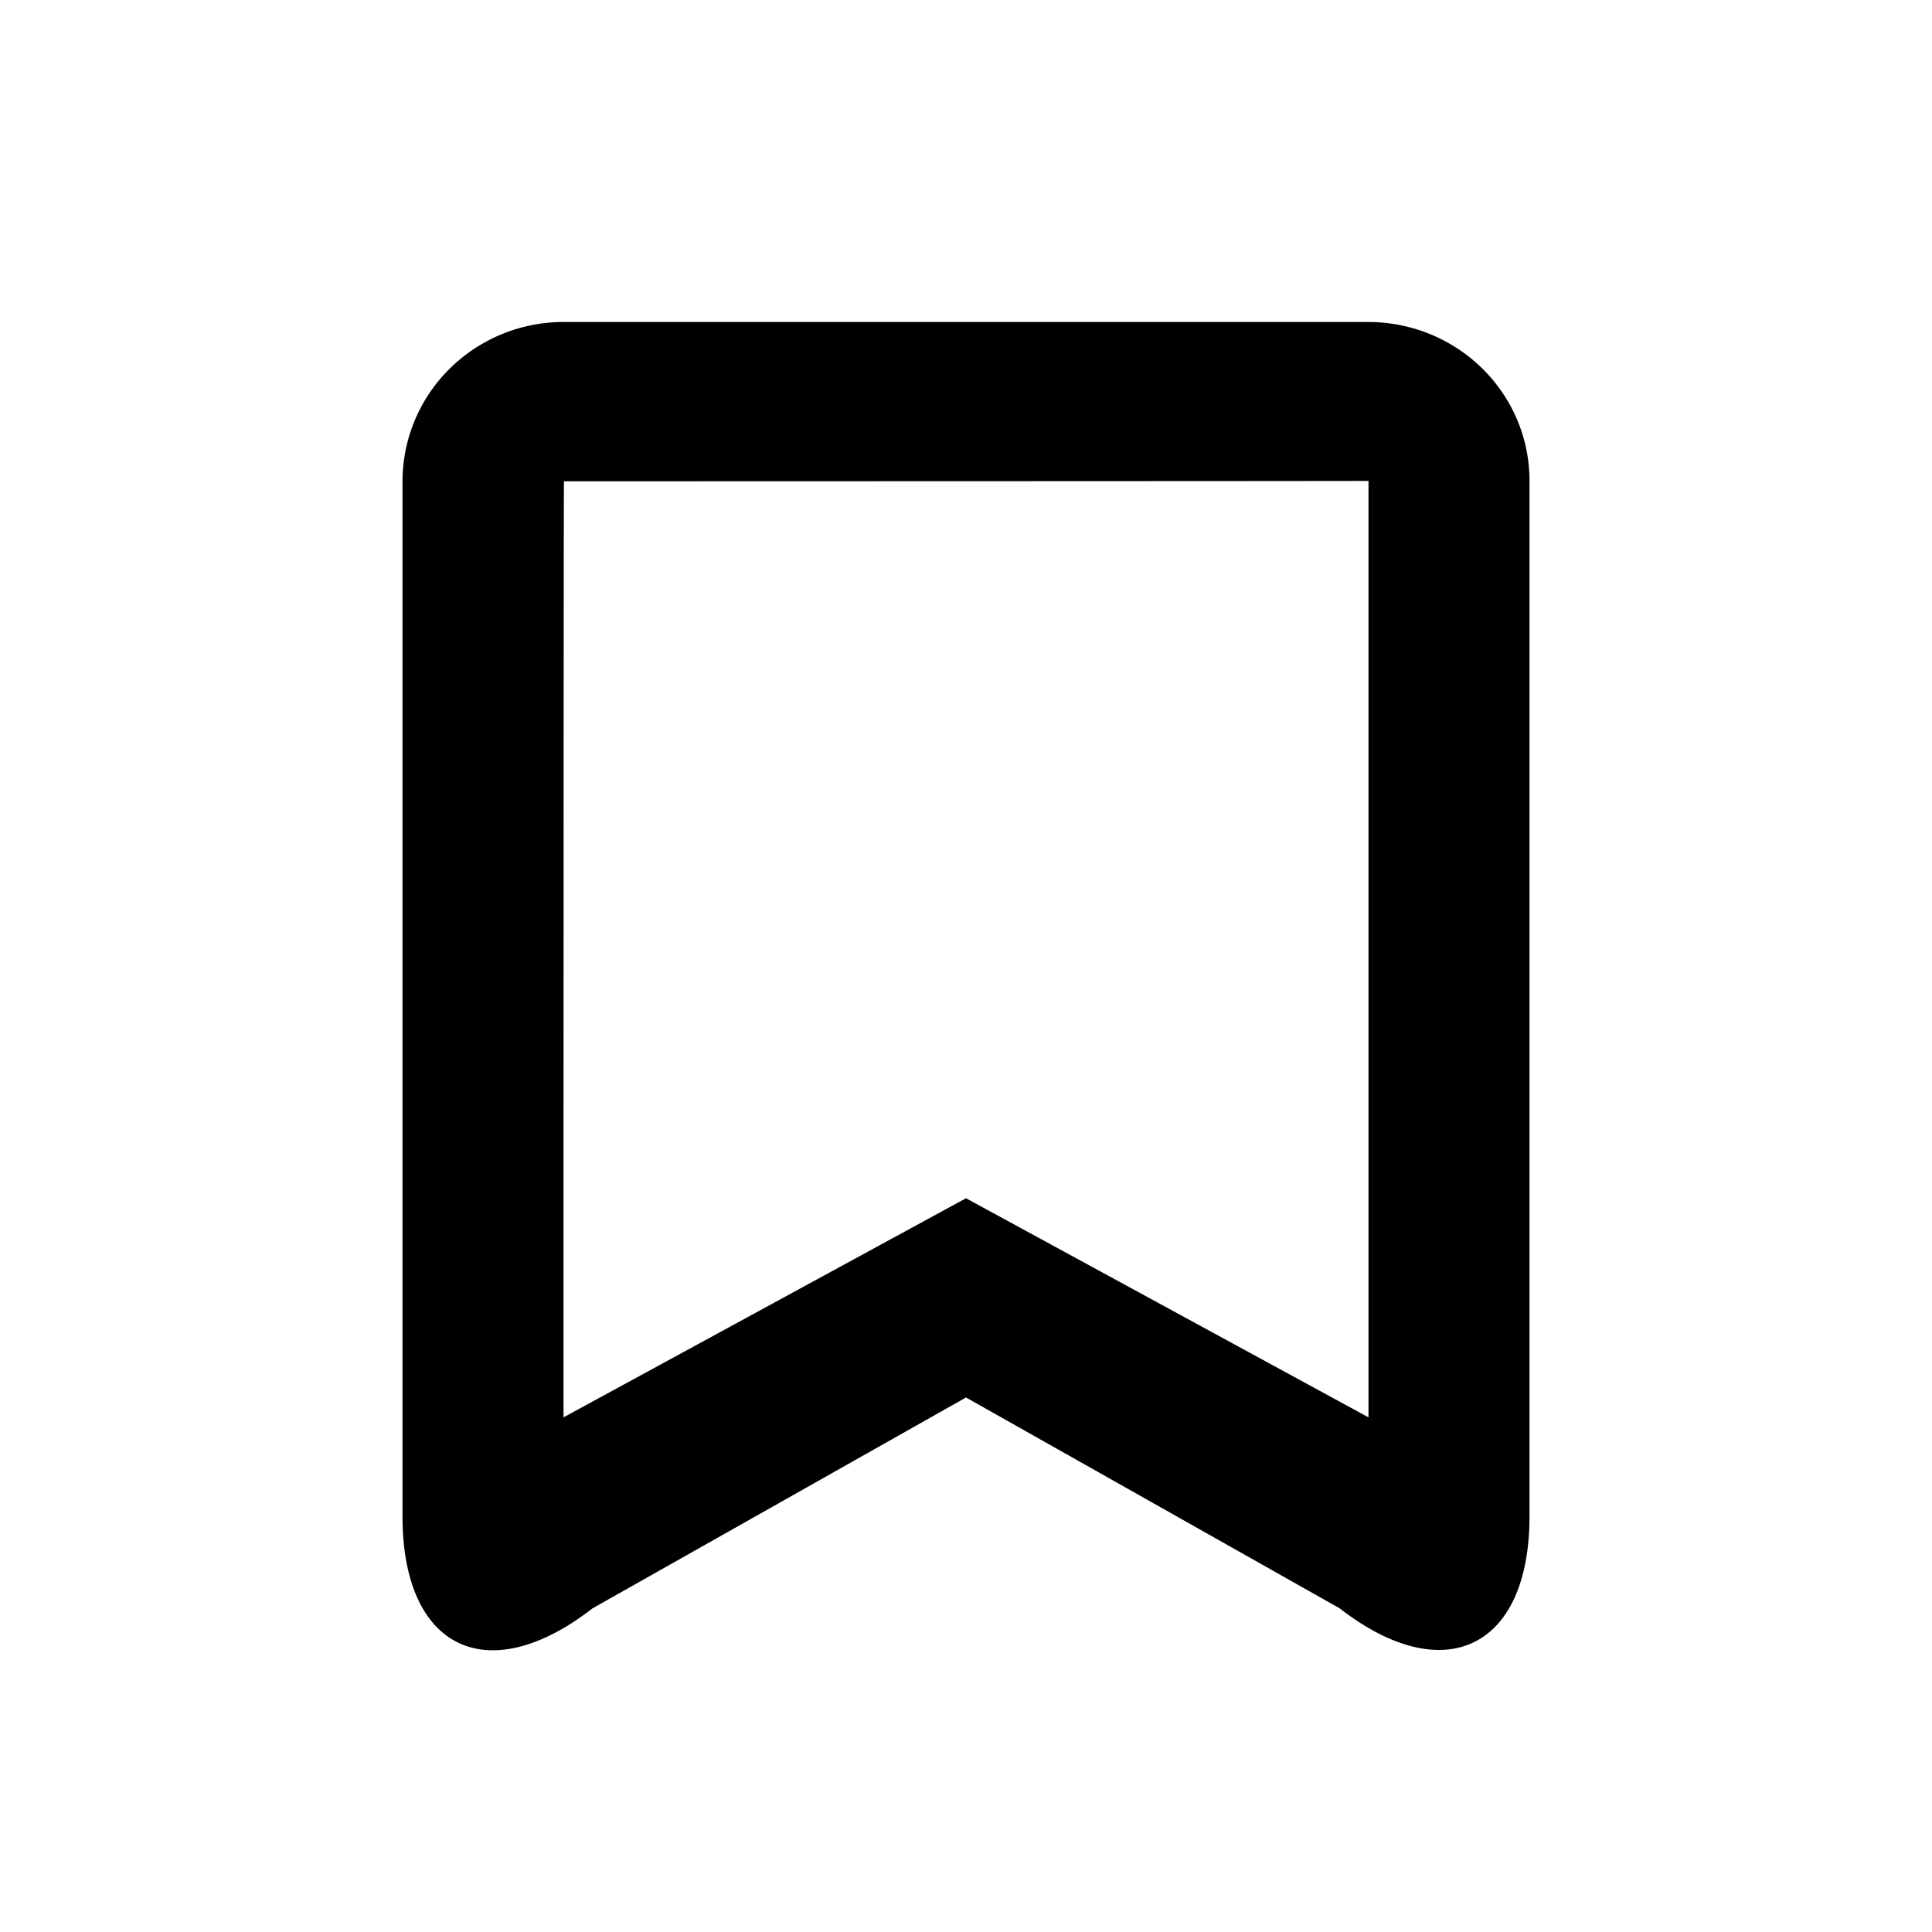 <svg width="24" height="24" viewBox="0 0 24 24" xmlns="http://www.w3.org/2000/svg"><path fill-rule="evenodd" clip-rule="evenodd" d="M7.006 5.98C7 5.98 7 17.607 7 17.607l5-2.722 5 2.722V5.974c0 .003-9.994.005-9.994.005zM19 18.835c0 1.645-1.063 2.151-2.36 1.143L12 17.36 7.36 19.98C6.057 20.992 5 20.484 5 18.836V5.974a1.97 1.97 0 0 1 .59-1.398A2.01 2.01 0 0 1 7.006 4h9.988C18.102 4 19 4.88 19 5.974v12.862z" fill="currentColor"/></svg>